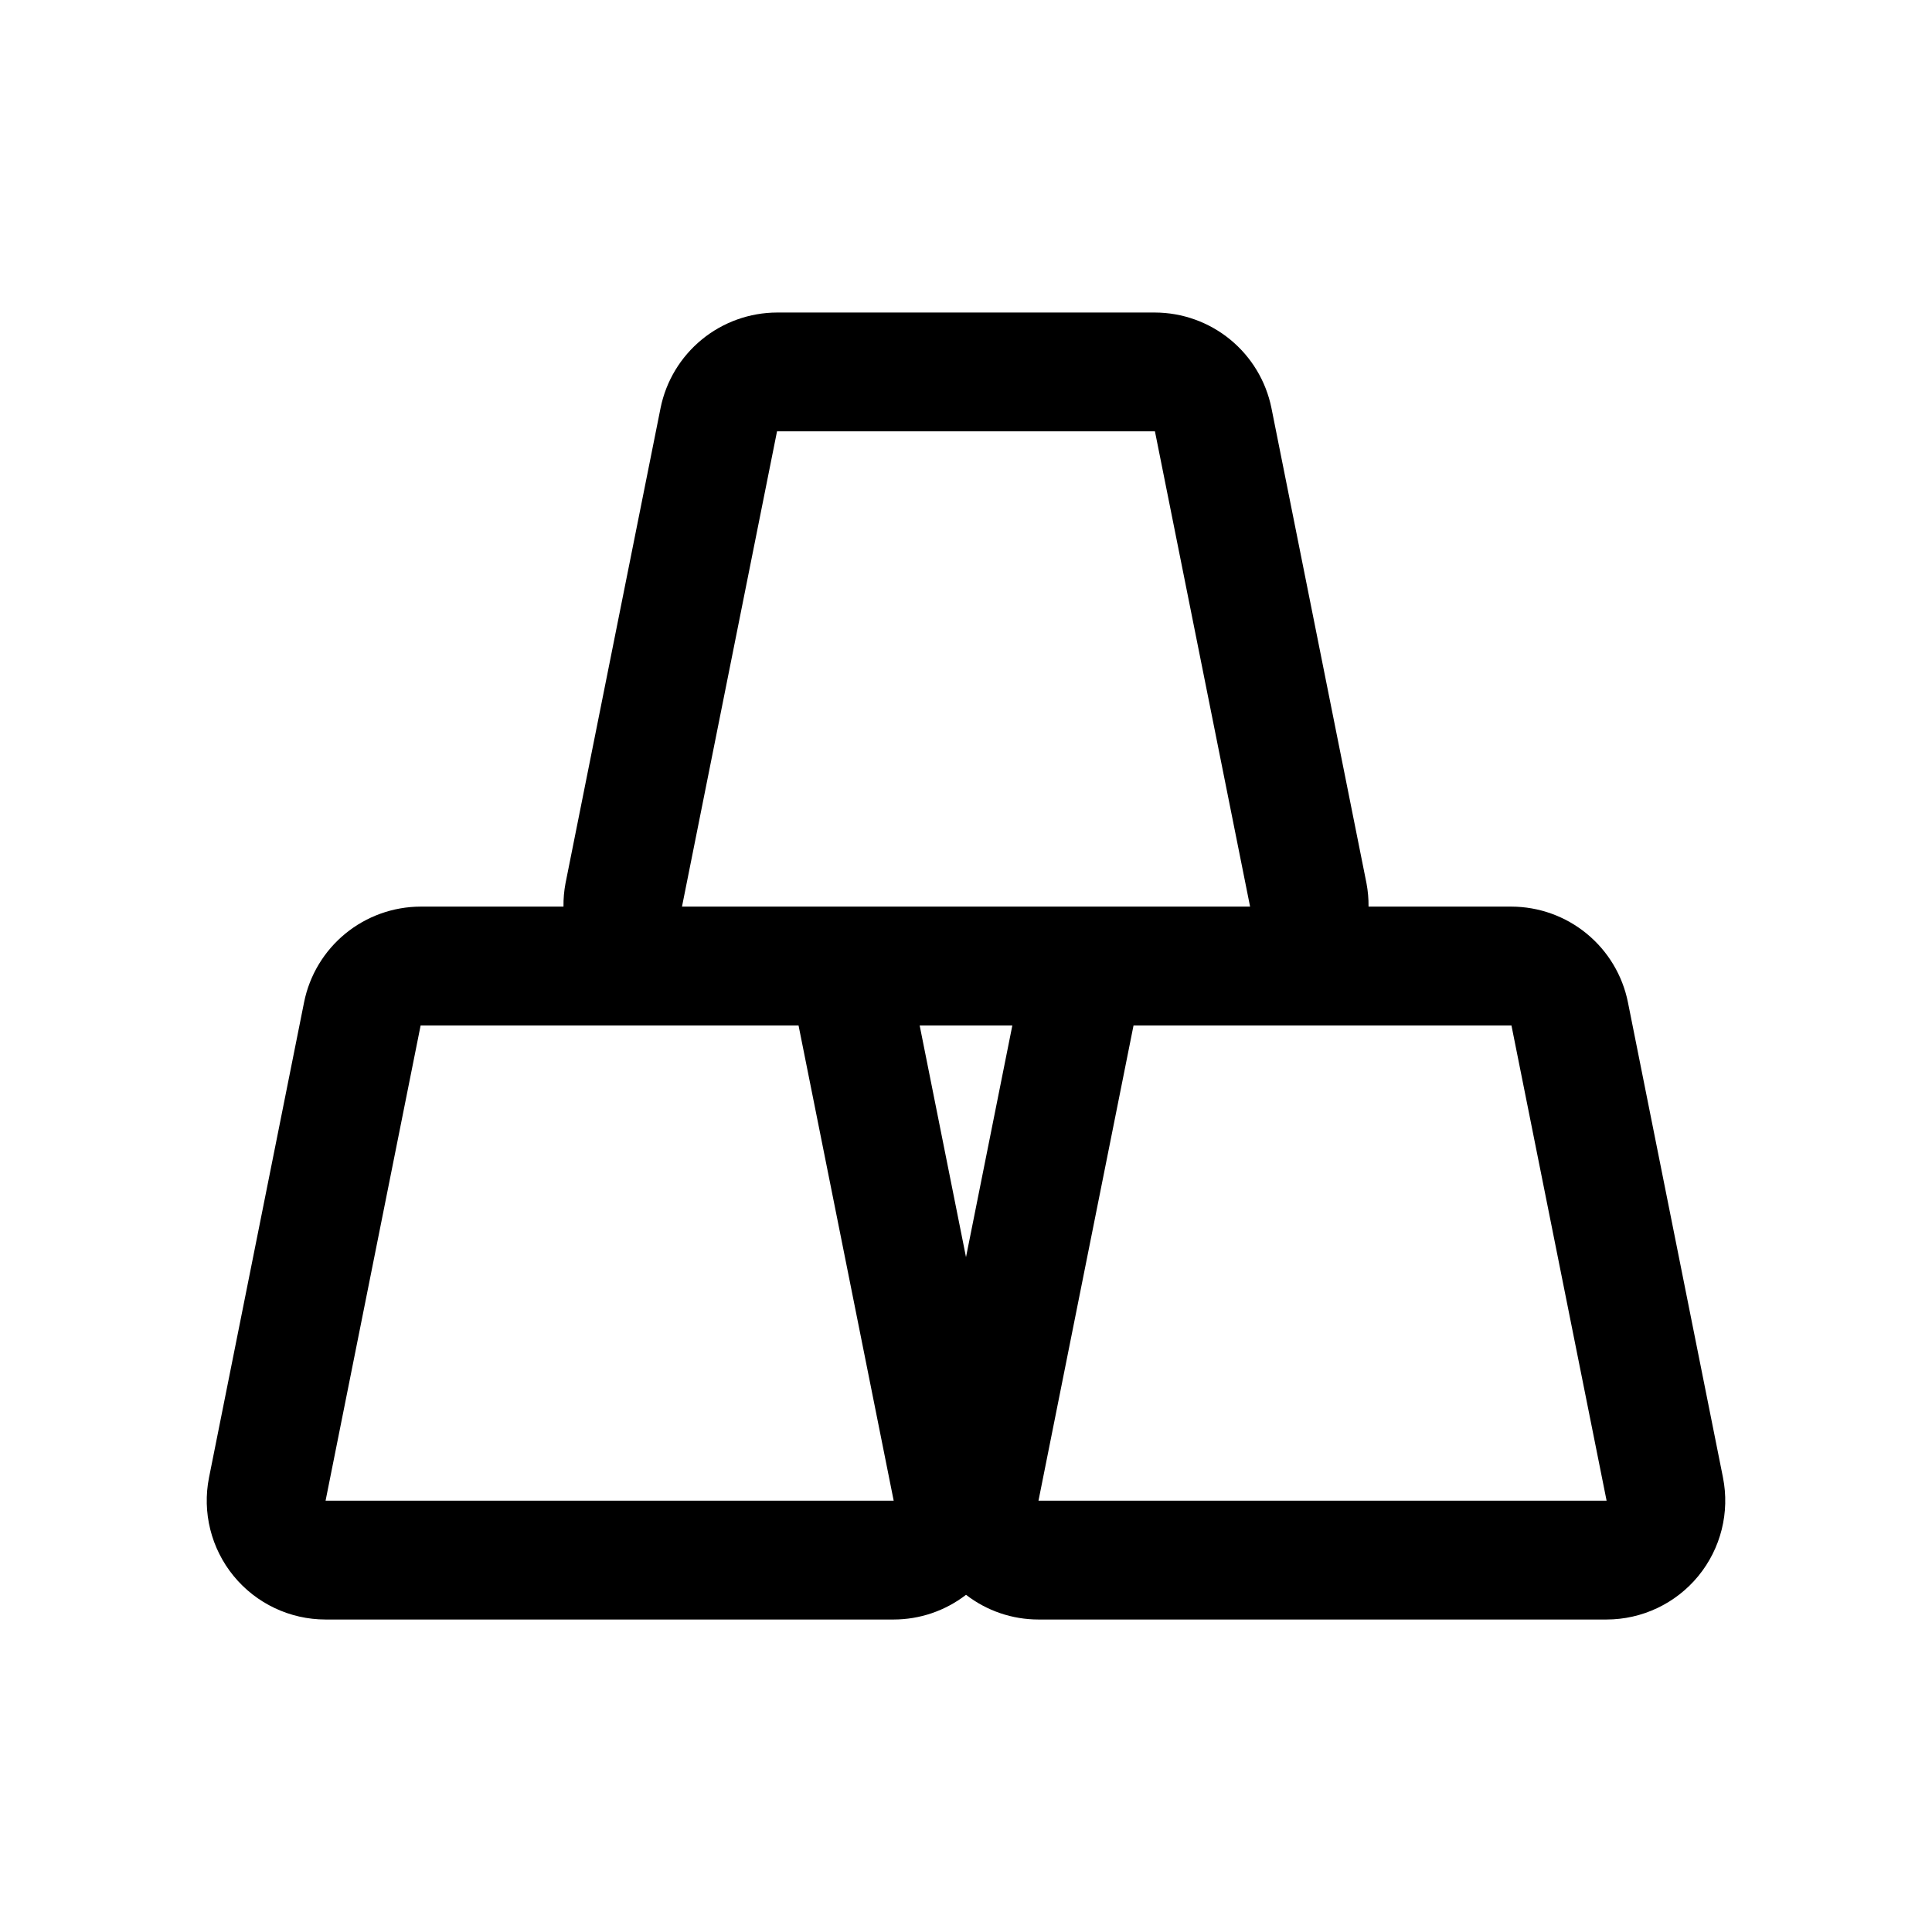 <?xml version="1.0" encoding="UTF-8"?>
<!-- Uploaded to: ICON Repo, www.svgrepo.com, Generator: ICON Repo Mixer Tools -->
<svg fill="#000000" width="800px" height="800px" version="1.1" viewBox="144 144 512 512" xmlns="http://www.w3.org/2000/svg">
 <path d="m600.6 535.52-25.191-125.95c-1.445-7.129-5.305-13.539-10.93-18.148-5.621-4.613-12.664-7.141-19.938-7.16h-37.863c0.023-2.074-0.16-4.144-0.543-6.18l-25.191-125.95c-1.445-7.129-5.305-13.539-10.926-18.148-5.625-4.609-12.668-7.141-19.941-7.16h-100.15c-7.273 0.02-14.316 2.547-19.941 7.156-5.625 4.613-9.488 11.023-10.93 18.152l-25.191 125.95c-0.383 2.035-0.562 4.106-0.535 6.18h-37.867c-7.273 0.02-14.316 2.547-19.941 7.156s-9.488 11.023-10.93 18.152l-25.191 125.95c-1.852 9.25 0.543 18.848 6.523 26.145 5.984 7.297 14.922 11.523 24.359 11.523h150.51c6.953 0.004 13.711-2.301 19.211-6.551 5.496 4.25 12.254 6.555 19.207 6.551h150.51c9.434 0 18.371-4.231 24.352-11.527 5.981-7.297 8.375-16.891 6.523-26.141zm-250.68-277.21h100.15l25.215 125.95h-150.55zm-119.64 283.39 25.191-125.95h100.15l25.215 125.95zm157.44-125.95h24.562l-12.281 61.402zm31.488 125.95 25.191-125.95h100.15l25.215 125.95z"/>
</svg>